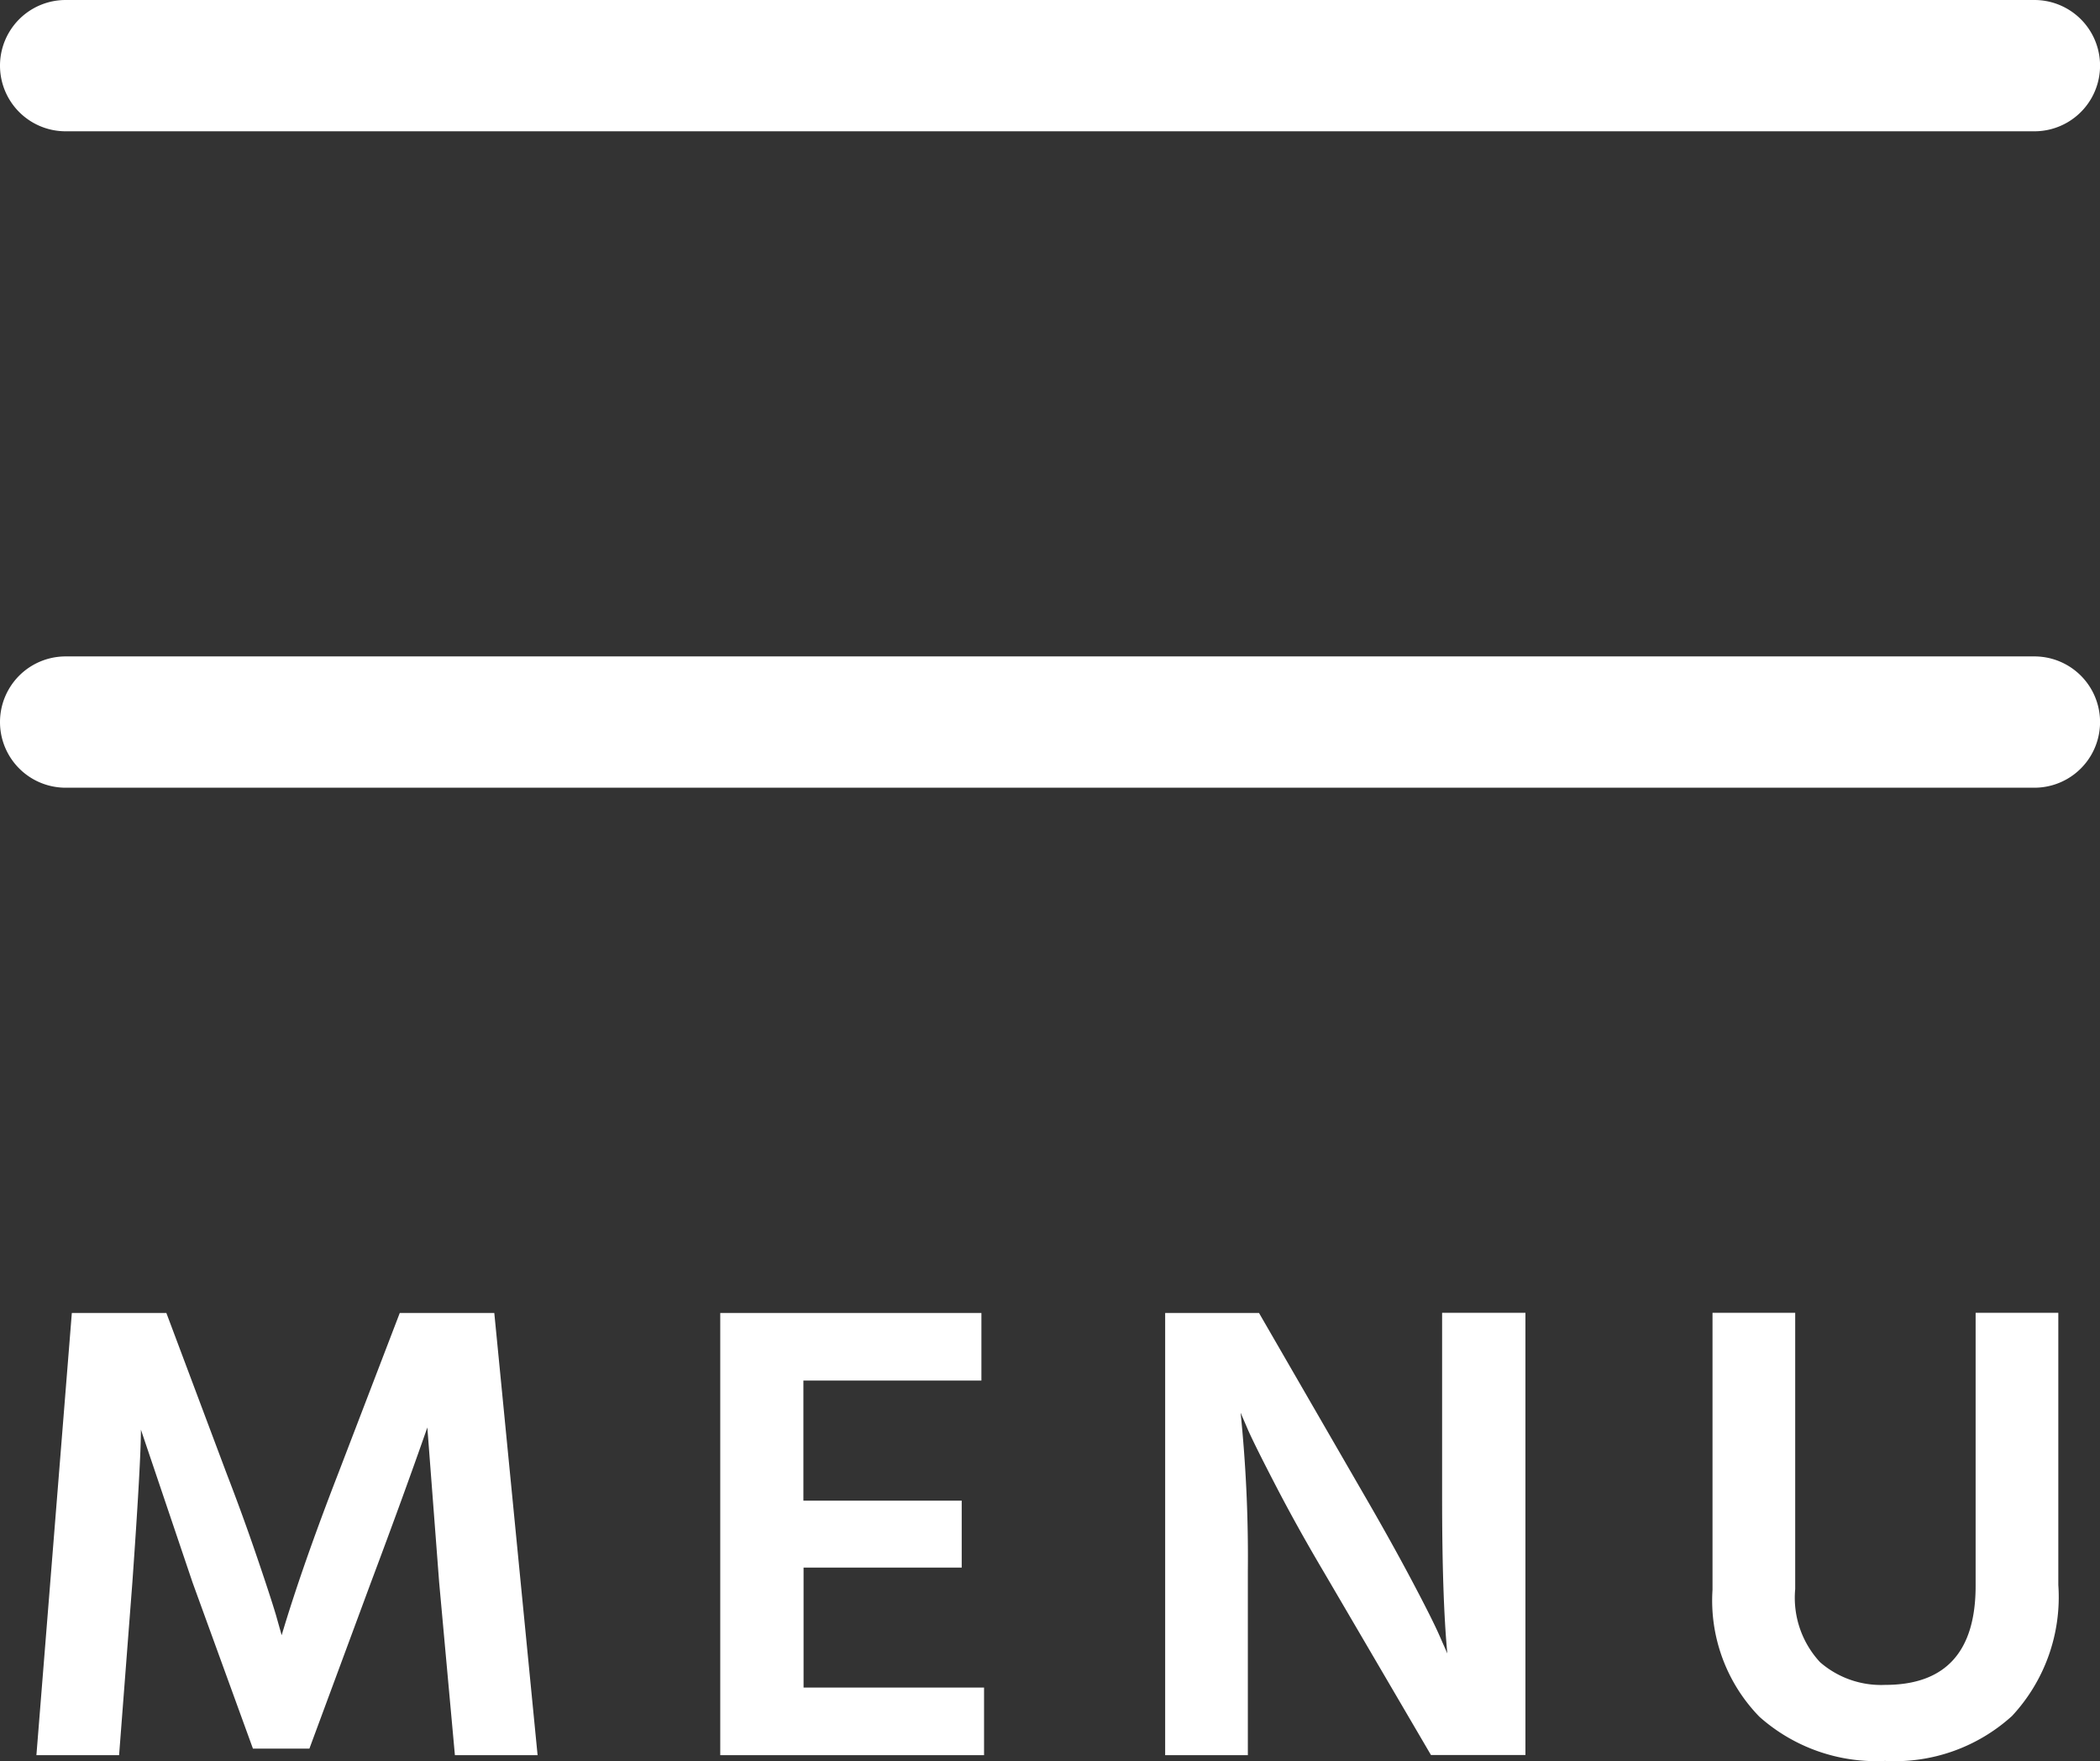 <svg xmlns="http://www.w3.org/2000/svg" width="36.571" height="30.663"><rect width="100%" height="100%" fill="#333333" stroke="none"/><path data-name="線 111" d="M35.429 2.286H1.143a1.143 1.143 0 0 1 0-2.286h34.286a1.143 1.143 0 0 1 0 2.286Z" fill="#fff"/><path data-name="線 112" d="M35.429 13.715H1.143a1.143 1.143 0 0 1 0-2.286h34.286a1.143 1.143 0 0 1 0 2.286Z" fill="#fff"/><path data-name="パス 12188" d="m.634 30.56.617-7.7h1.646l1.051 2.8q.274.709.514 1.411t.343 1.046l.1.354q.354-1.189.983-2.811l1.074-2.8h1.646l.754 7.7h-1.44l-.274-3.006-.206-2.7q-.411 1.177-.983 2.7l-1.071 2.892h-.983l-1.051-2.891-.9-2.663q0 .56-.149 2.663l-.231 3.005Zm13.36-1.177h3.143v1.177h-4.594v-7.7h4.548v1.177h-3.1v2.091h2.757v1.166h-2.754Zm6.297 1.177v-7.7h1.634l1.854 3.208q.457.789.817 1.469t.483.966l.126.286q-.091-.949-.091-2.72v-3.212h1.451v7.7H24.92l-1.874-3.2q-.446-.754-.806-1.446t-.5-1l-.135-.314a24.726 24.726 0 0 1 .126 2.754v3.209Zm14.114-2.949v-4.754h1.44v4.74a3.036 3.036 0 0 1-.806 2.28 3.039 3.039 0 0 1-2.211.783 3.058 3.058 0 0 1-2.188-.769 2.9 2.9 0 0 1-.817-2.211v-4.823h1.44v4.811a1.647 1.647 0 0 0 .434 1.274 1.618 1.618 0 0 0 1.131.394q1.577.001 1.577-1.725Z" fill="#fff"/></svg>